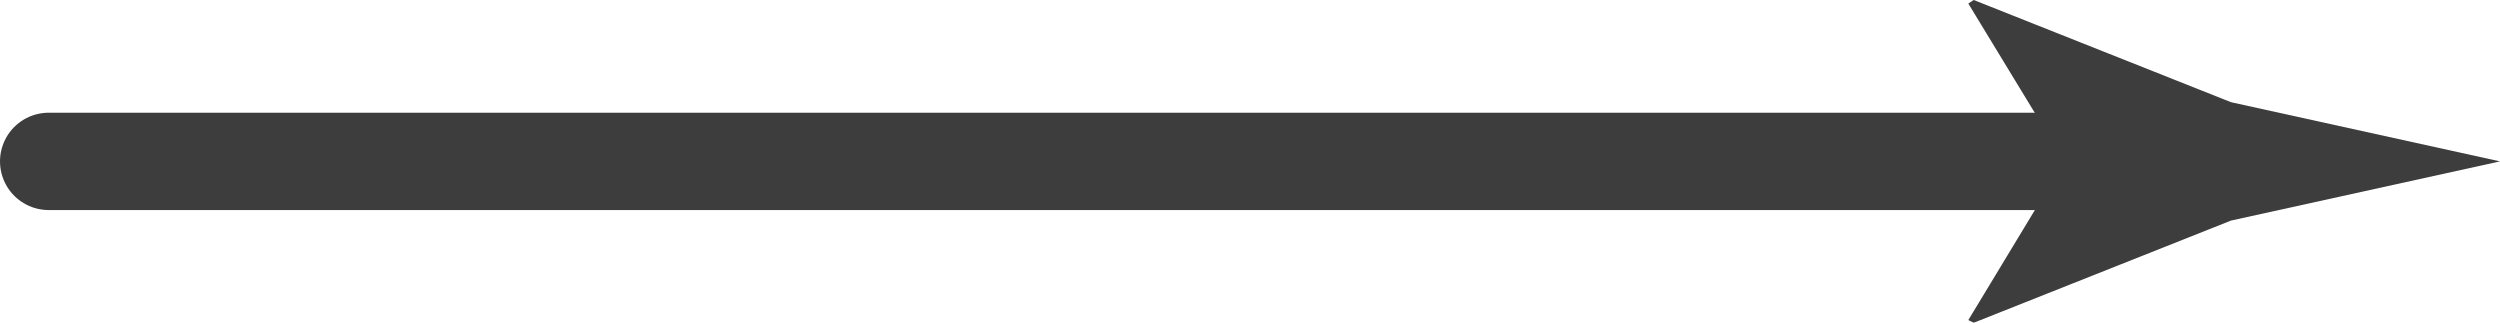 <?xml version="1.0" encoding="utf-8"?>
<!-- Generator: Adobe Illustrator 16.0.0, SVG Export Plug-In . SVG Version: 6.00 Build 0)  -->
<!DOCTYPE svg PUBLIC "-//W3C//DTD SVG 1.1//EN" "http://www.w3.org/Graphics/SVG/1.1/DTD/svg11.dtd">
<svg version="1.1" id="Layer_1" xmlns="http://www.w3.org/2000/svg" xmlns:xlink="http://www.w3.org/1999/xlink" x="0px" y="0px"
	 width="154.105px" height="19.896px" viewBox="0 0 154.105 19.896" enable-background="new 0 0 154.105 19.896"
	 xml:space="preserve">
<g opacity="0.8">
	<g>
		
			<line fill="none" stroke="#0D0D0D" stroke-width="6" stroke-linecap="round" stroke-linejoin="round" x1="3" y1="9.948" x2="132.095" y2="9.948"/>
		<g>
			<path fill="#0D0D0D" d="M127.248,9.948l-5.917-9.728L121.663,0l15.863,6.3c5.525,1.216,11.053,2.431,16.579,3.648
				c-5.526,1.215-11.054,2.431-16.579,3.648l-15.863,6.3l-0.332-0.166L127.248,9.948z"/>
		</g>
	</g>
</g>
</svg>
